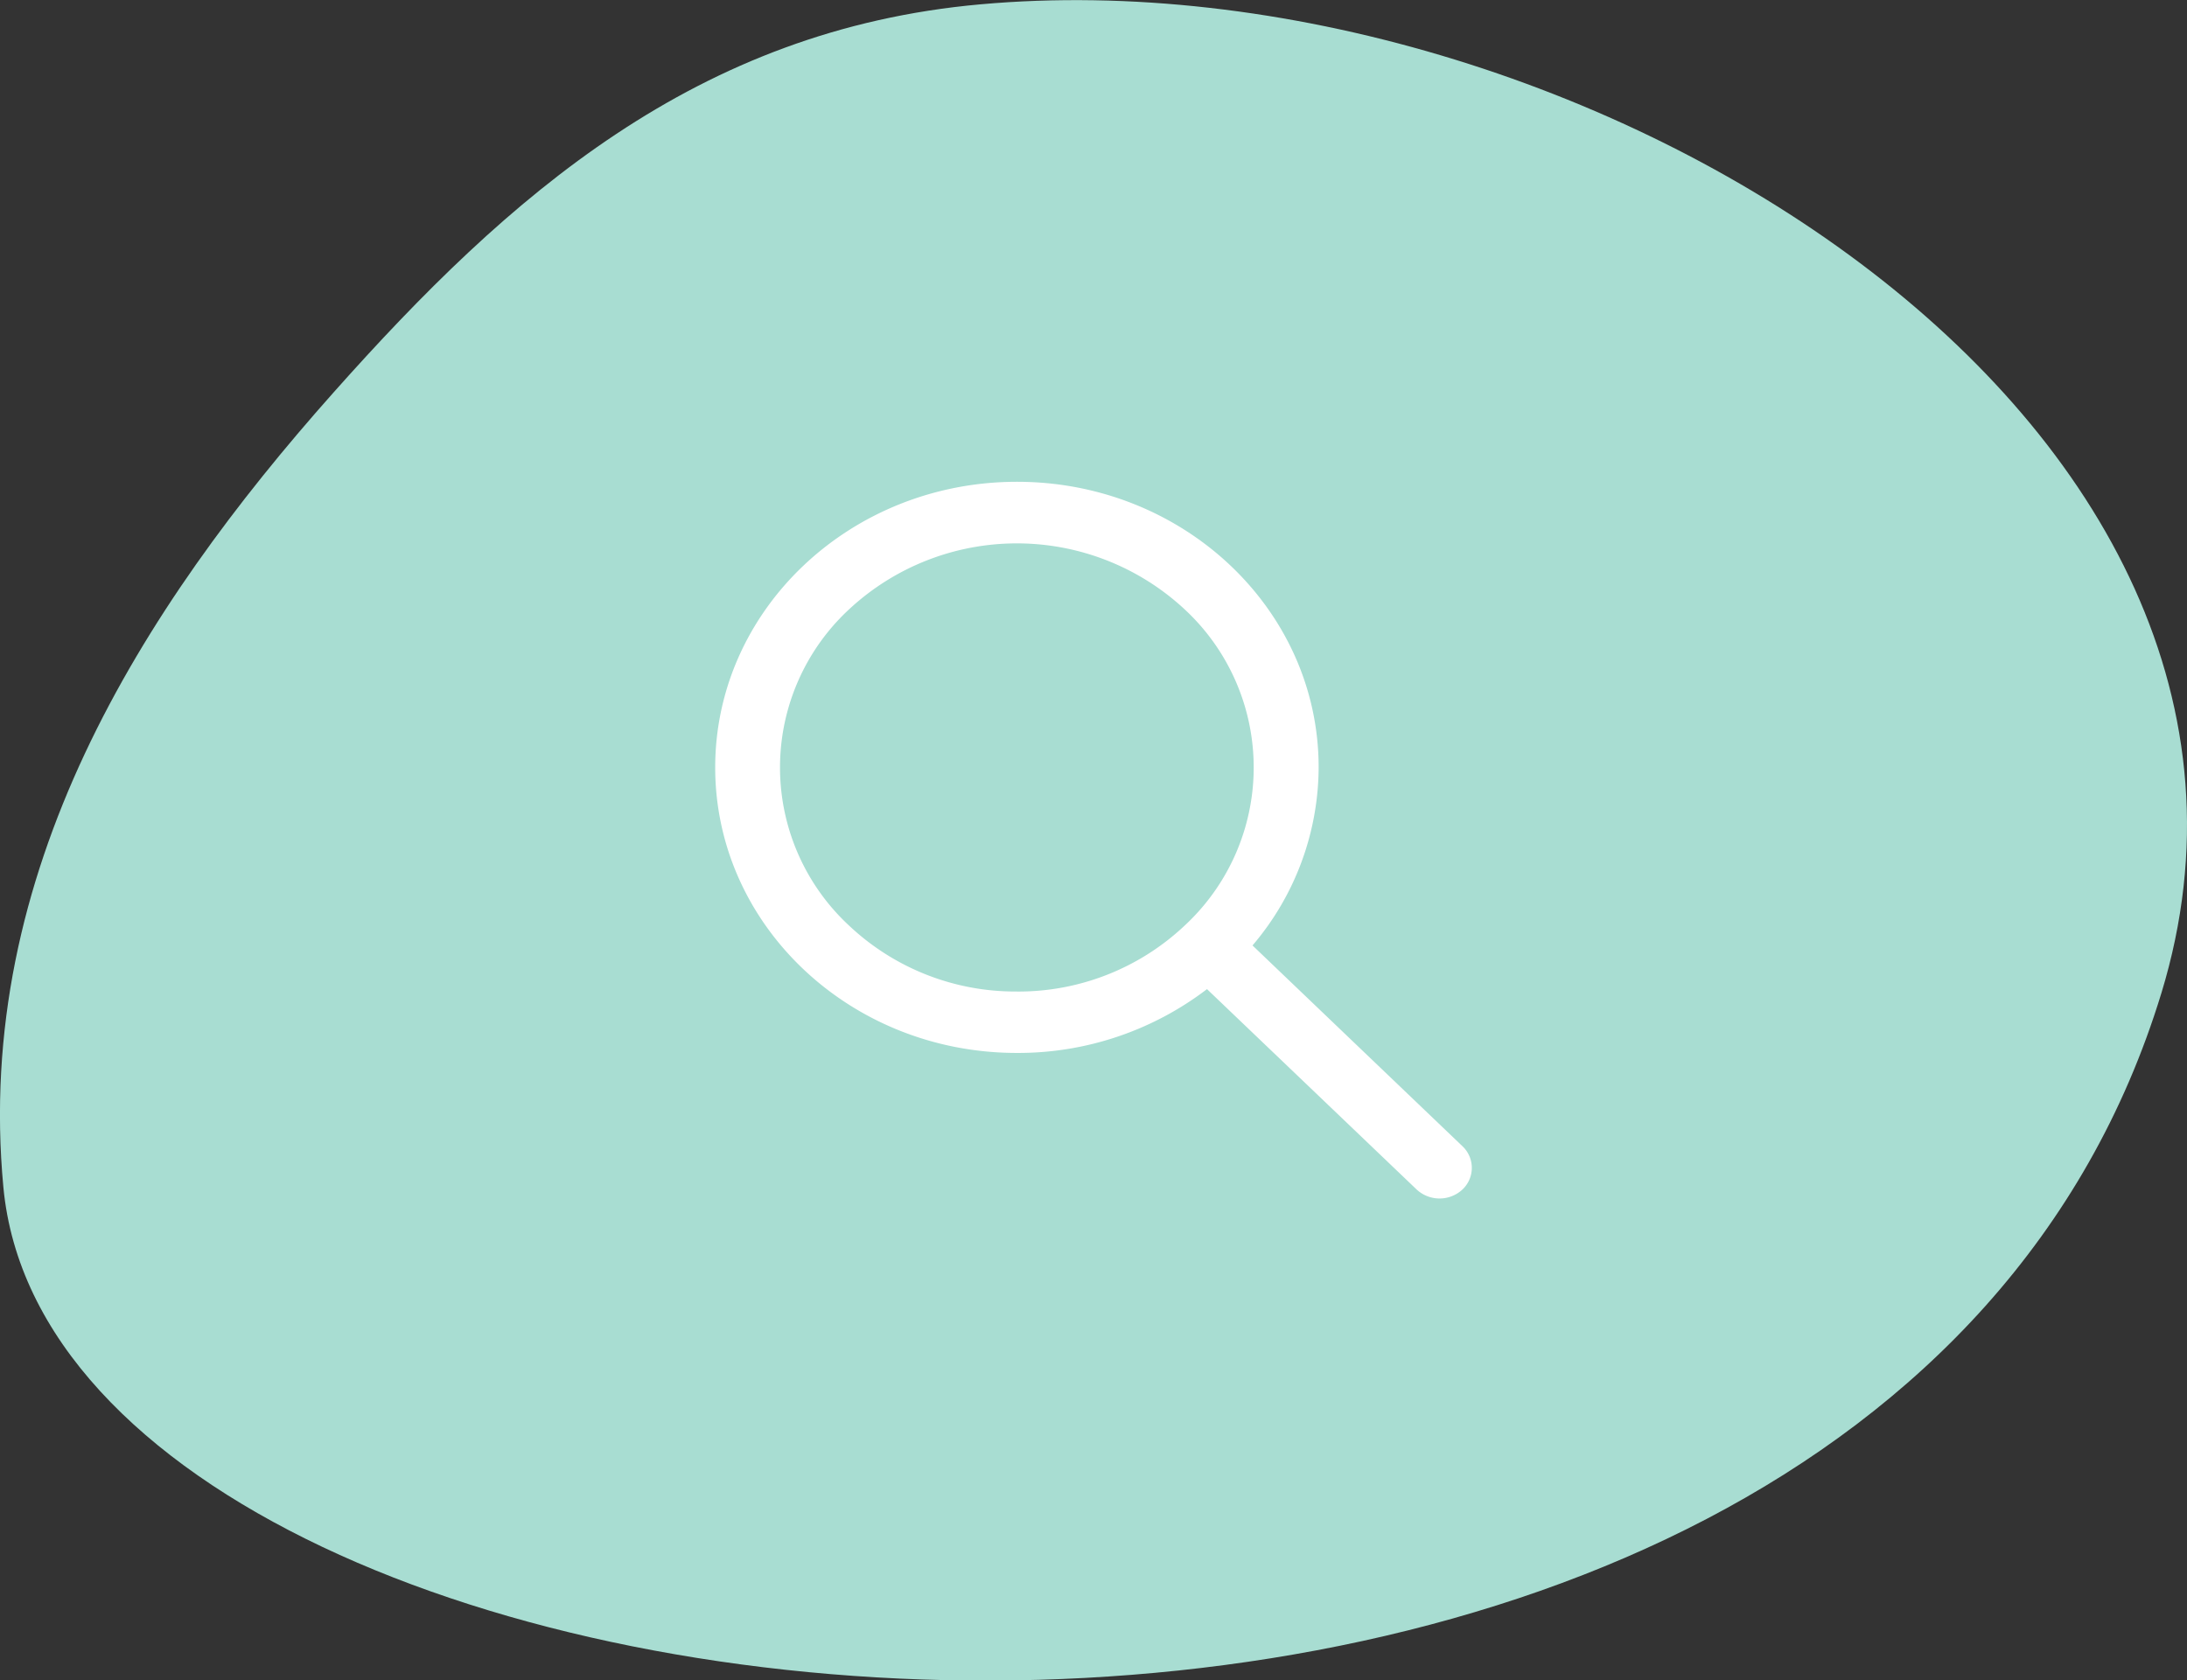 <?xml version="1.0" encoding="UTF-8"?> <svg xmlns="http://www.w3.org/2000/svg" xmlns:xlink="http://www.w3.org/1999/xlink" width="86" height="66.094" viewBox="0 0 86 66.094"><rect x="0" y="0" width="86" height="66.094" fill="#333333" stroke="none"/><defs><clipPath id="clip-path"><rect id="Rectangle_18" data-name="Rectangle 18" width="86" height="66.094" fill="#a8ddd2"></rect></clipPath></defs><g id="Groupe_58" data-name="Groupe 58" transform="translate(-470 -932.27)"><g id="forme_ronde_Peaule_recherche" data-name="forme ronde Peaule recherche" transform="translate(438.02 883.6)"><g id="Groupe_57" data-name="Groupe 57" transform="translate(31.98 48.67)"><g id="Groupe_56" data-name="Groupe 56" clip-path="url(#clip-path)"><path id="Tracé_47" data-name="Tracé 47" d="M116.971,87.74c6.9-22.609-23.008-41.011-46.435-38.9-11.162,1-18.536,7.5-25.444,15.272-7.6,8.545-14.14,18.9-12.979,31.258,2.217,23.589,73.154,30.7,84.858-7.631" transform="translate(-31.98 -48.67)" fill="#a8ddd2"></path></g></g></g><path id="Icon_ionic-ios-search" data-name="Icon ionic-ios-search" d="M33.9,30.642,25.629,22.73a10.845,10.845,0,0,0,2.6-7.009c0-6.2-5.307-11.229-11.862-11.229S4.5,9.528,4.5,15.729,9.807,26.958,16.362,26.958a12.234,12.234,0,0,0,7.477-2.51l8.221,7.86a1.324,1.324,0,0,0,1.8.044A1.169,1.169,0,0,0,33.9,30.642Zm-17.542-6.1A9.522,9.522,0,0,1,9.776,21.96a8.481,8.481,0,0,1,0-12.462,9.687,9.687,0,0,1,13.172,0,8.481,8.481,0,0,1,0,12.462A9.522,9.522,0,0,1,16.362,24.543Z" transform="translate(493.624 946.729)" fill="#fff"></path></g></svg> 